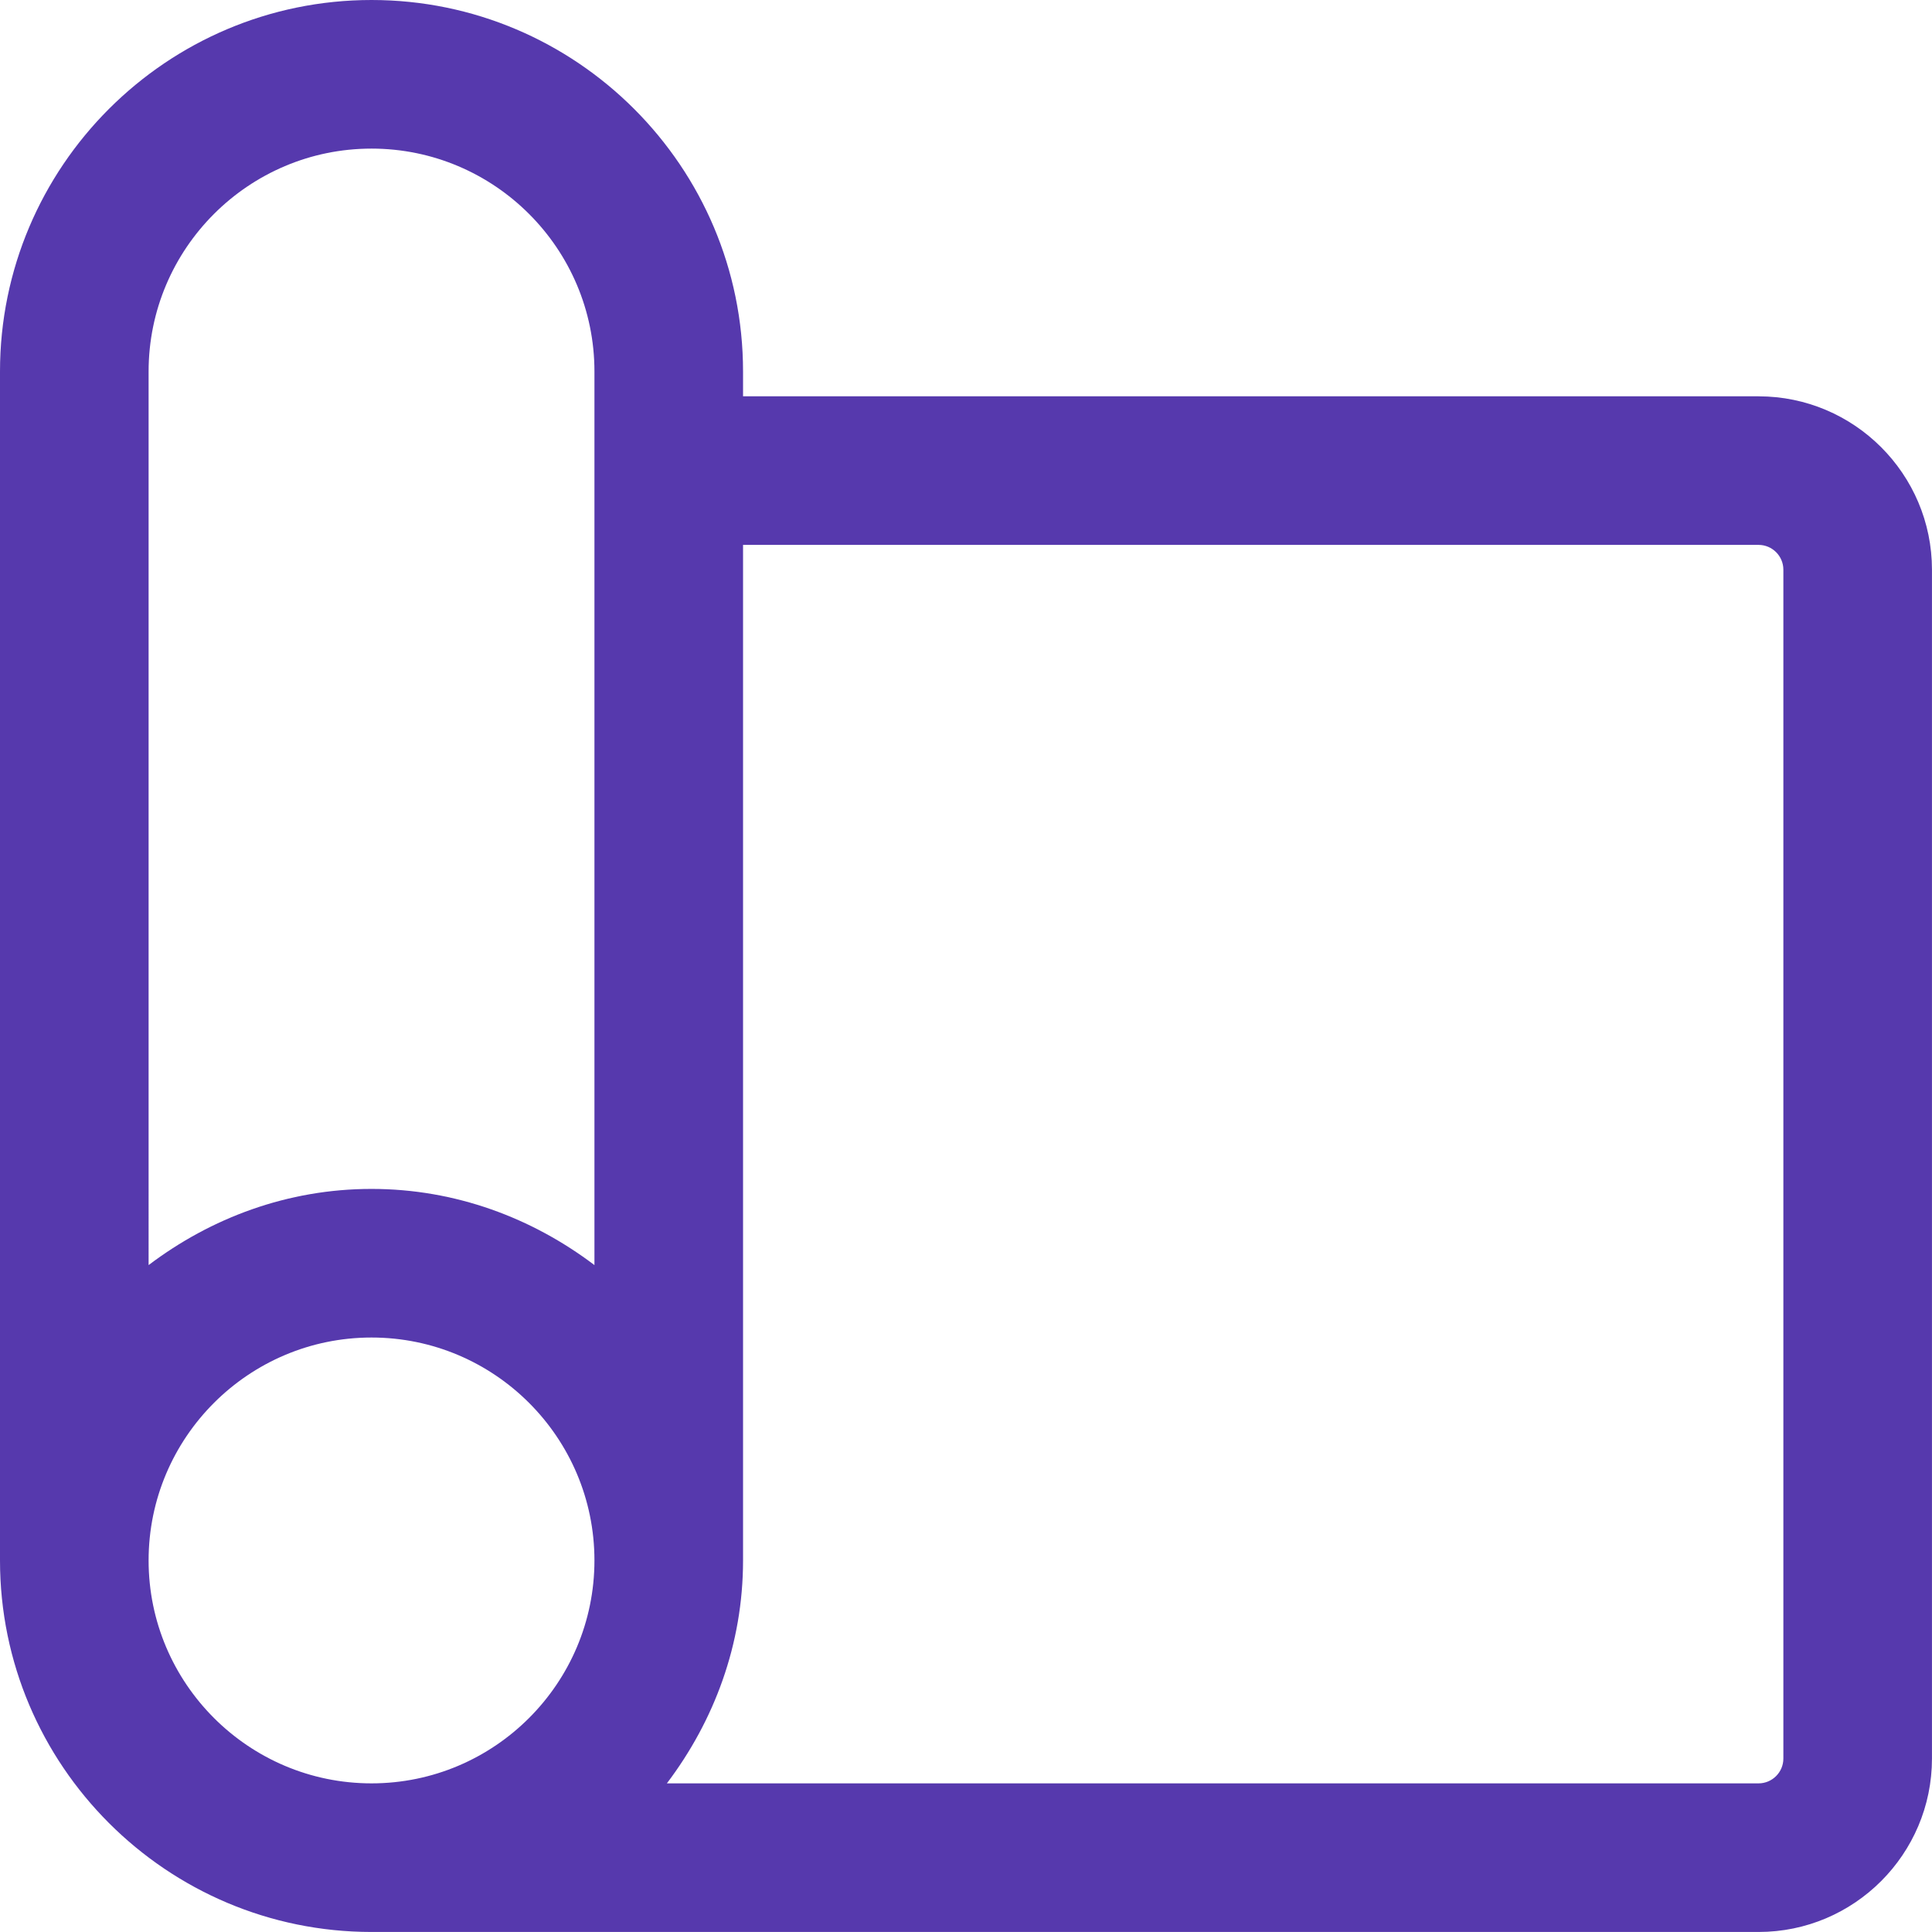 <?xml version="1.0" encoding="UTF-8"?>
<svg xmlns="http://www.w3.org/2000/svg" id="Layer_1" data-name="Layer 1" version="1.1" viewBox="0 0 57.244 57.244">
  <defs>
    <style>
      .cls-1 {
        fill: #5639ad;
        stroke-width: 0px;
      }
    </style>
  </defs>
  <path class="cls-1" d="M52.106,11.742h-30.09v-.734C22.017,4.938,17.079,0,11.008,0S0,4.938,0,11.008v35.227c0,6.07,4.938,11.008,11.008,11.008h41.098c2.832,0,5.137-2.305,5.137-5.137V16.88c0-2.832-2.305-5.137-5.137-5.137ZM11.008,4.403c3.642,0,6.605,2.963,6.605,6.605v26.476c-1.845-1.397-4.117-2.257-6.605-2.257s-4.76.861-6.605,2.257V11.008c0-3.642,2.963-6.605,6.605-6.605ZM4.403,46.235c0-3.642,2.963-6.605,6.605-6.605s6.605,2.963,6.605,6.605-2.963,6.605-6.605,6.605-6.605-2.963-6.605-6.605ZM52.84,52.106c0,.404-.33.734-.734.734H19.759c1.397-1.845,2.257-4.117,2.257-6.605v-30.09h30.09c.404,0,.734.33.734.734v35.227Z"></path>
</svg>
